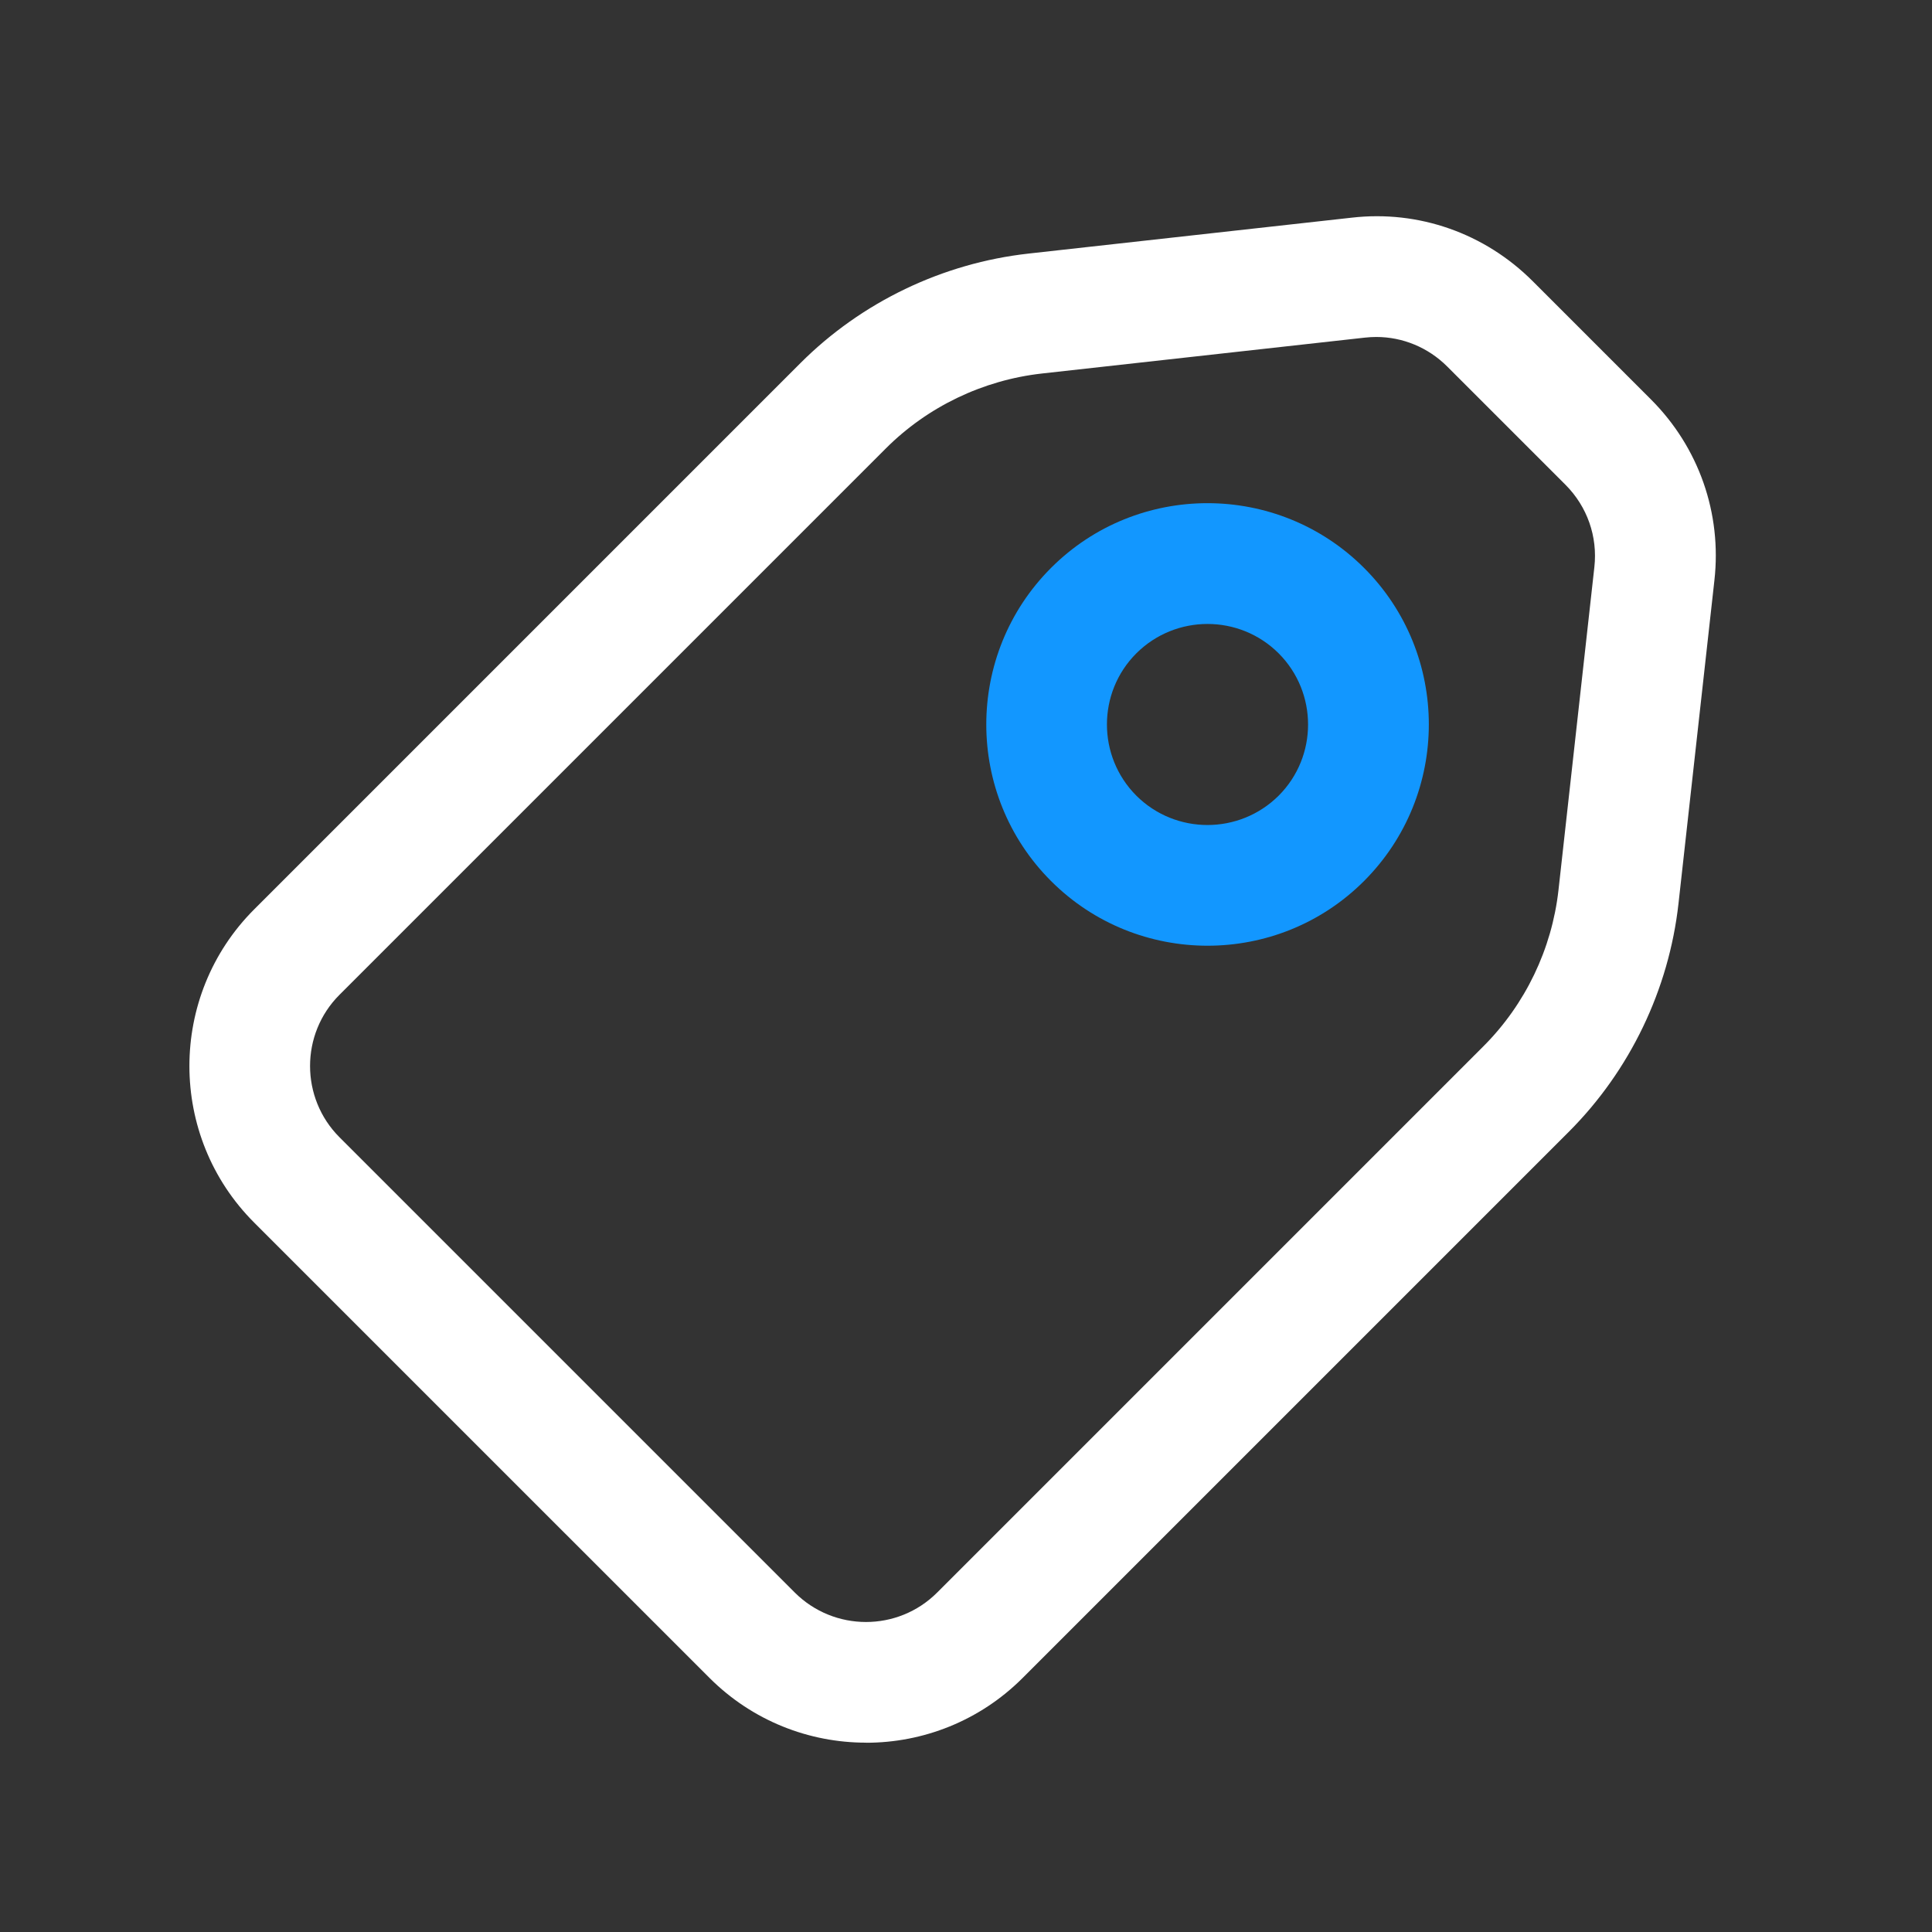 <svg xmlns="http://www.w3.org/2000/svg" width="308" height="308" viewBox="0 0 308 308" fill="none"><rect x="0" y="0" width="308" height="308" fill="#333333" stroke="none"/><path d="M138.059 277.816C129.012 277.816 119.977 274.364 113.099 267.485L40.513 194.9C26.756 181.143 26.756 158.749 40.513 144.978L127.6 57.891C137.341 48.151 150.264 41.952 163.97 40.425L215.483 34.702C226.173 33.47 236.709 37.191 244.332 44.814L263.197 63.679C270.82 71.302 274.516 81.826 273.31 92.529L267.586 144.042C266.059 157.748 259.848 170.671 250.12 180.411L163.033 267.498C156.154 274.377 147.12 277.829 138.085 277.829L138.059 277.816ZM219.41 53.721C218.807 53.721 218.204 53.759 217.6 53.823L166.087 59.547C156.706 60.599 147.864 64.834 141.204 71.508L54.117 158.595C47.867 164.844 47.867 175.034 54.117 181.297L126.702 253.882C132.965 260.132 143.129 260.158 149.404 253.882L236.491 166.795C243.164 160.122 247.399 151.292 248.452 141.911L254.175 90.398C254.714 85.534 253.033 80.76 249.581 77.295L230.716 58.43C227.687 55.402 223.632 53.721 219.41 53.721Z" fill="white"></path><path d="M192.5 150.766C183.466 150.766 174.431 147.327 167.552 140.448C153.795 126.691 153.795 104.31 167.552 90.54C181.31 76.769 203.691 76.782 217.461 90.54C231.231 104.297 231.219 126.678 217.461 140.448C210.583 147.327 201.548 150.766 192.513 150.766H192.5ZM192.5 99.472C188.394 99.472 184.287 101.037 181.156 104.156C174.906 110.406 174.906 120.582 181.156 126.845C187.418 133.082 197.57 133.082 203.845 126.845C210.095 120.595 210.095 110.418 203.845 104.156C200.714 101.037 196.62 99.472 192.5 99.472Z" fill="#1297FF"></path></svg>